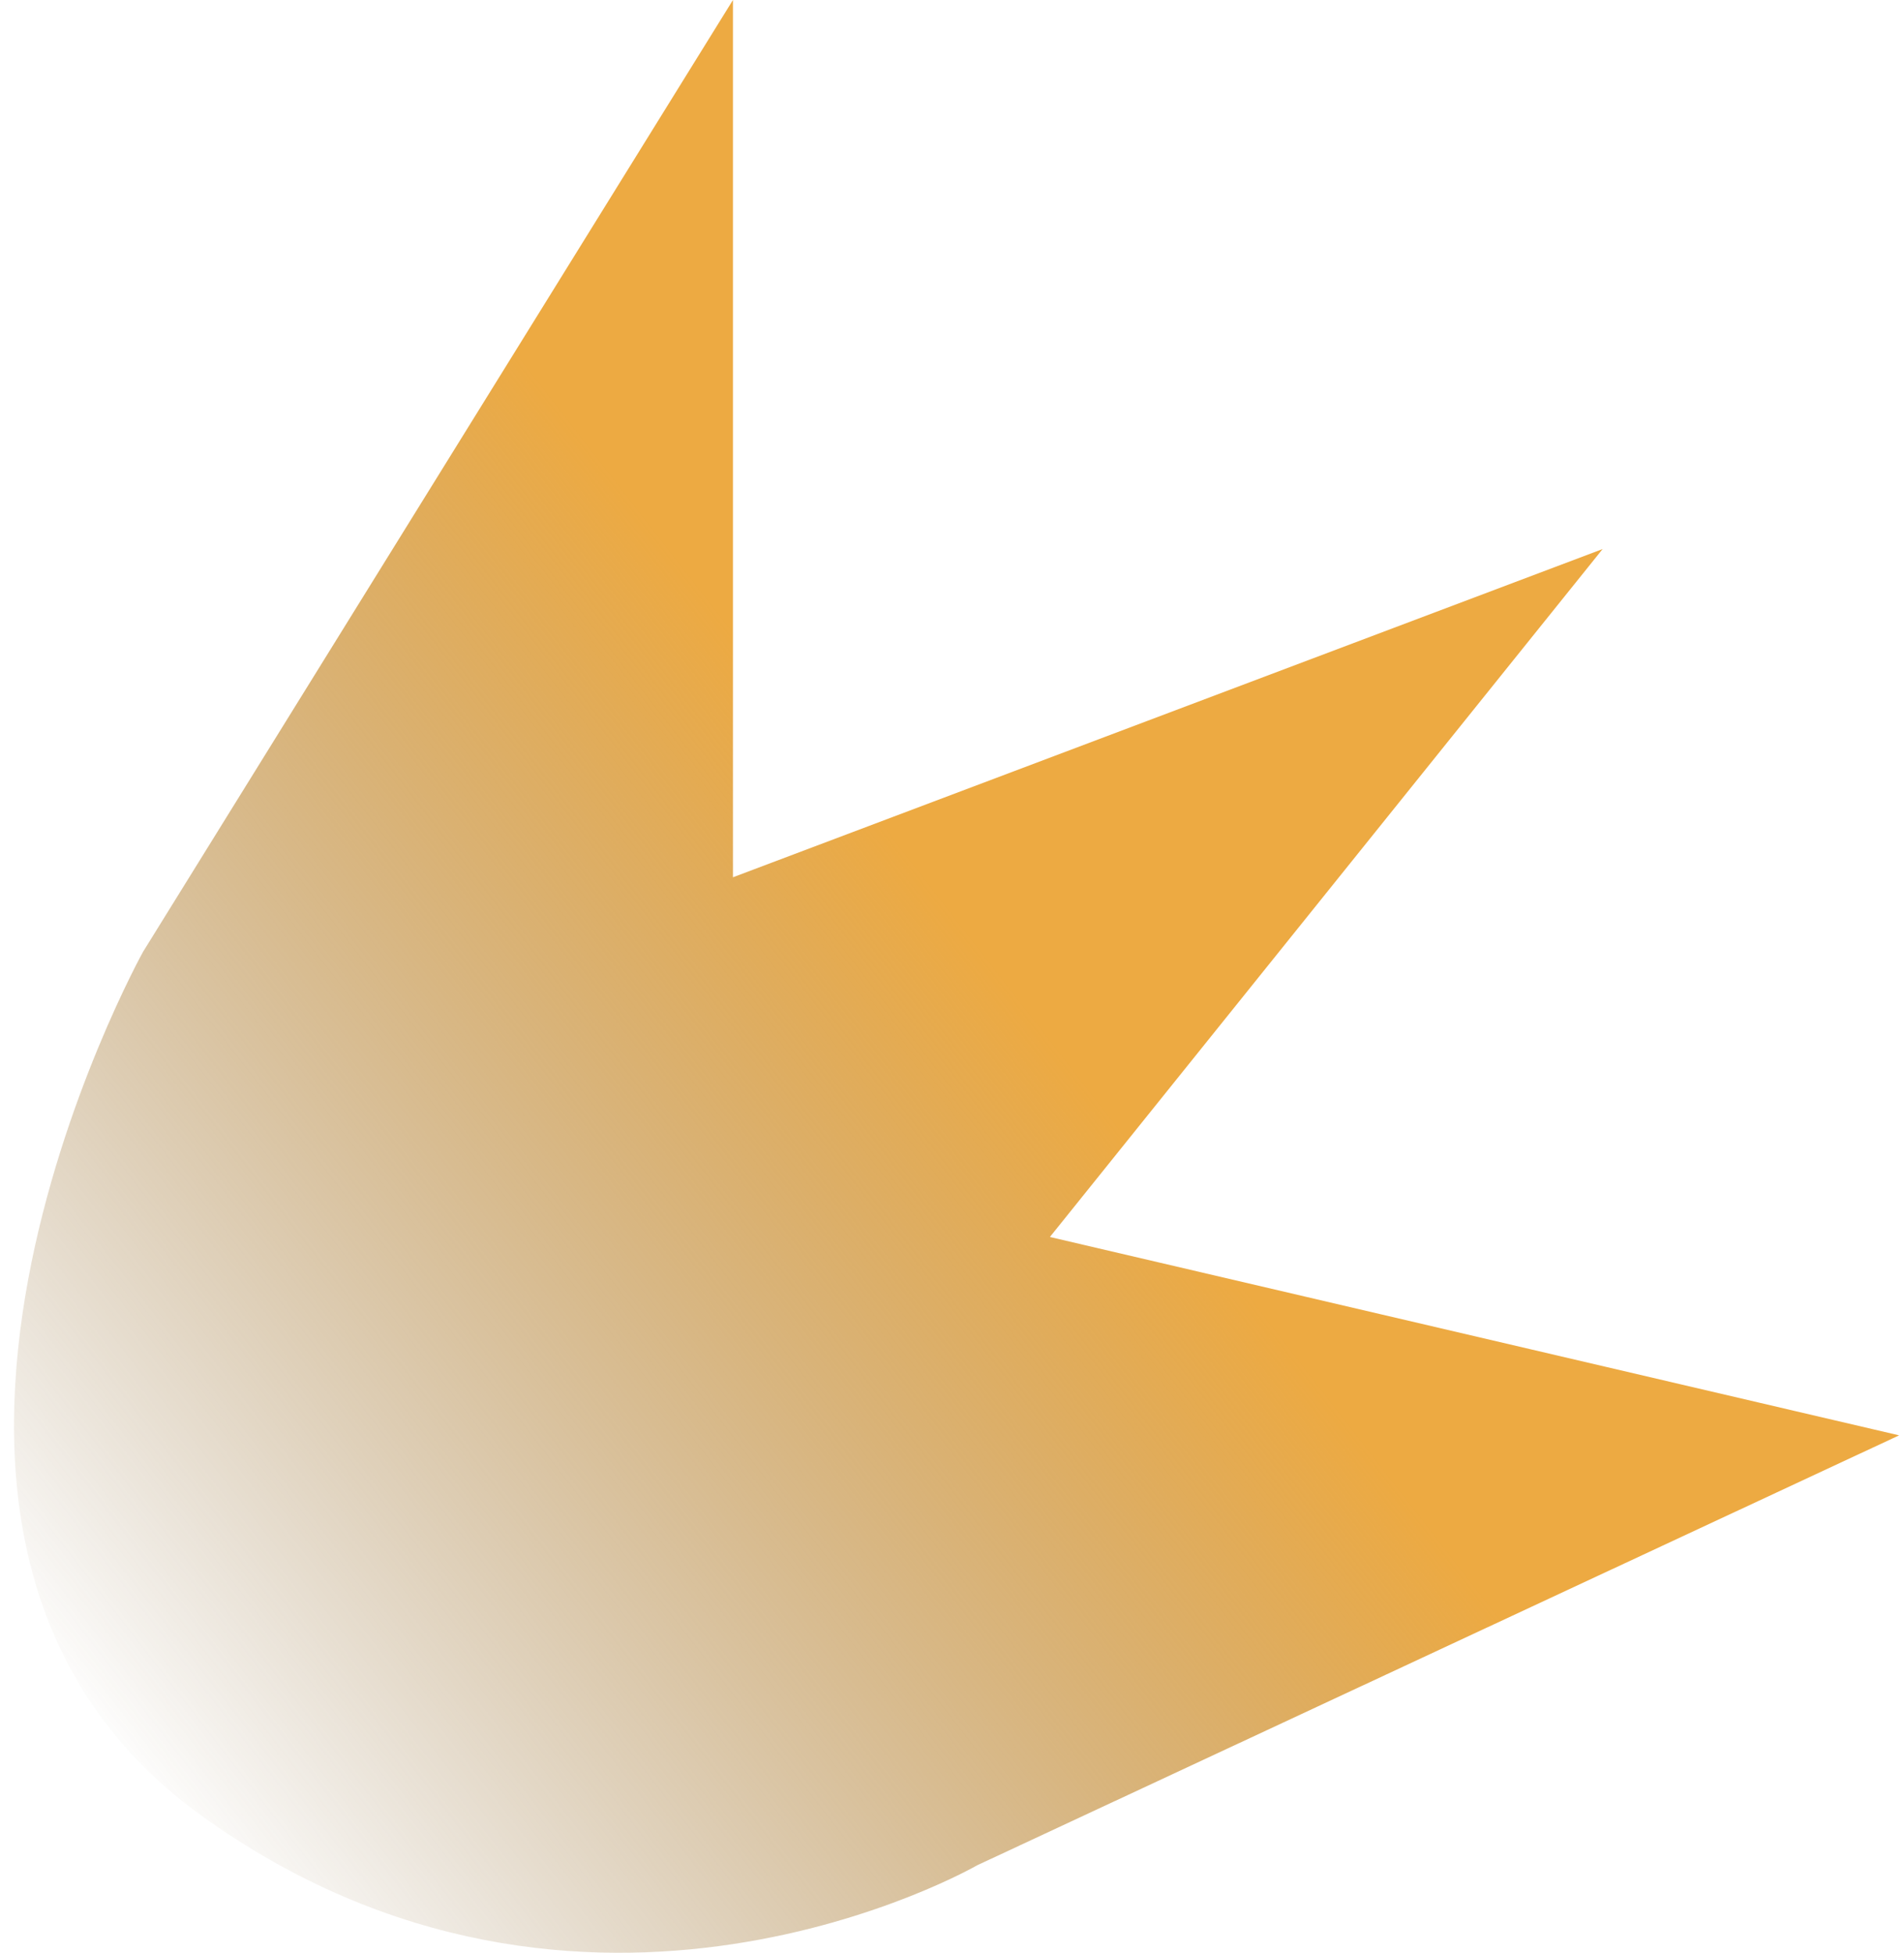 <svg width="118" height="121" viewBox="0 0 118 121" fill="none" xmlns="http://www.w3.org/2000/svg">
<path id="Path 21137" d="M8.868 58.976L45.425 0V54.362L99.322 34.023L65.067 76.652L117.698 88.944L60.558 115.586C60.558 115.586 36.227 129.642 12.452 112.486C-11.323 95.33 8.868 58.976 8.868 58.976Z" fill="url(#paint0_linear_1_7198)"/>
<defs>
<linearGradient id="paint0_linear_1_7198" x1="98.071" y1="34.85" x2="5.166" y2="107.048" gradientUnits="userSpaceOnUse">
<stop stop-color="#EDAA42"/>
<stop offset="0.375" stop-color="#EDAA42"/>
<stop offset="1" stop-color="#775521" stop-opacity="0"/>
</linearGradient>
</defs>
</svg>
